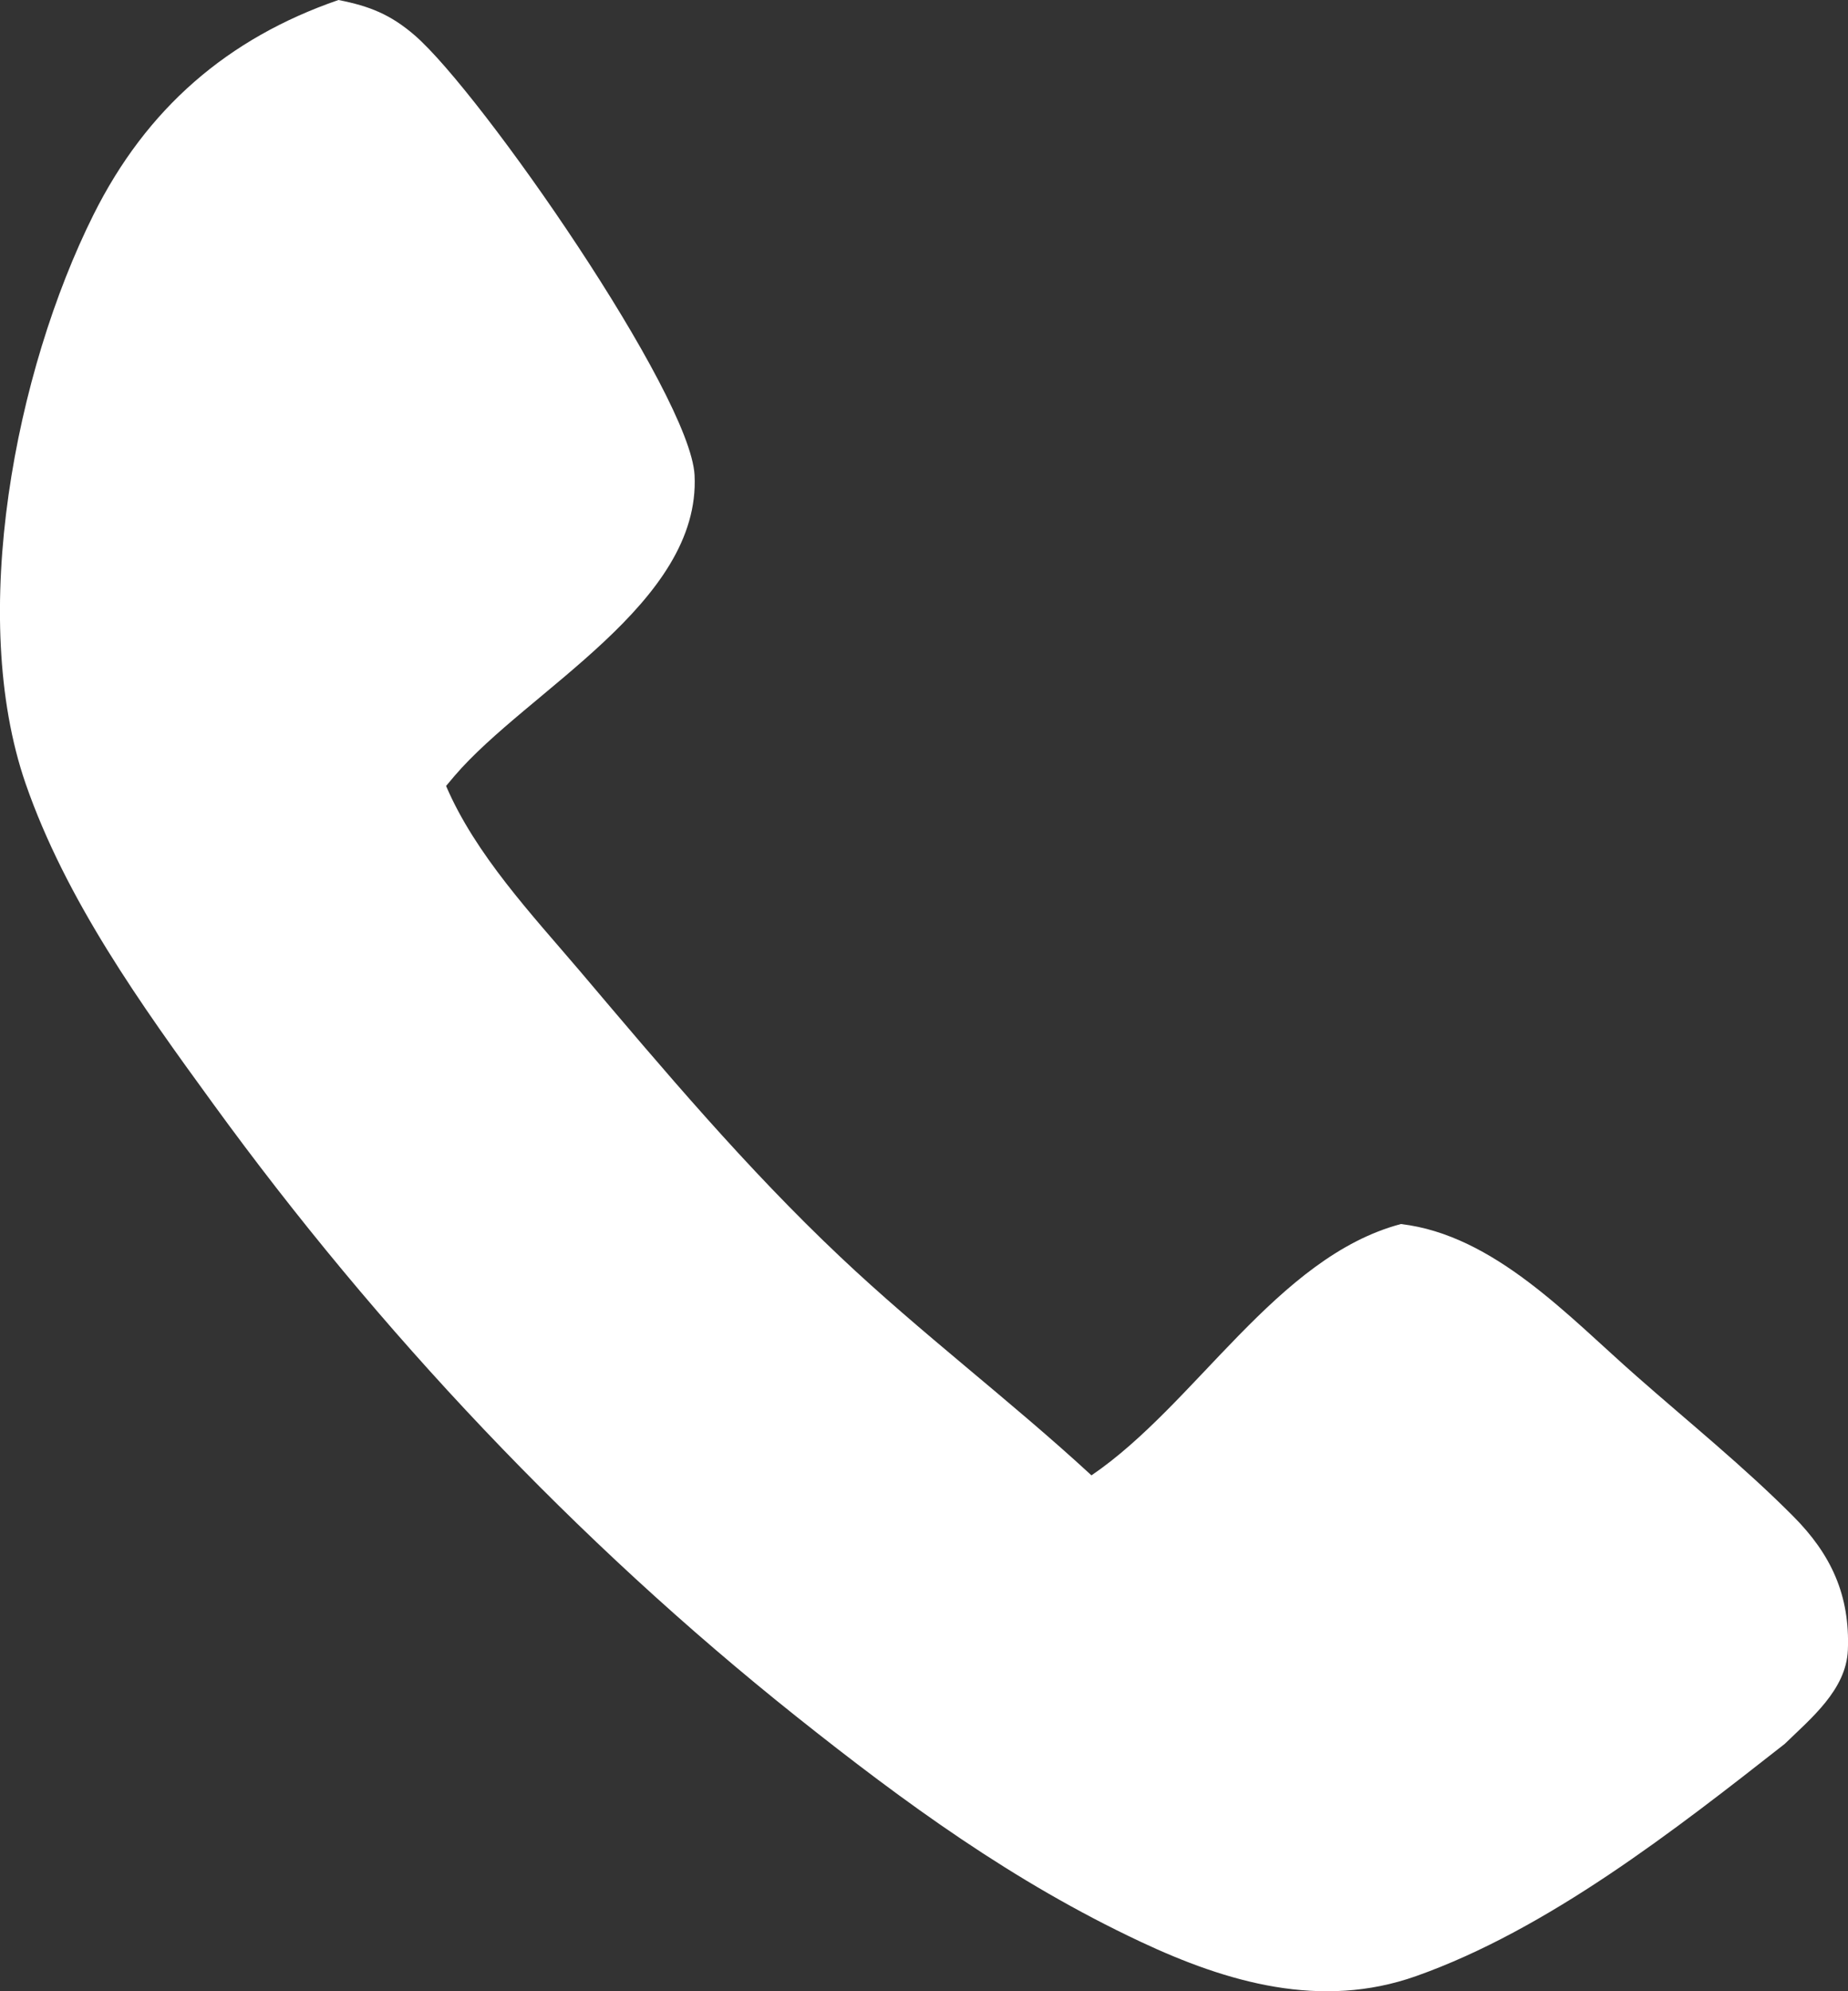 <?xml version="1.0" encoding="UTF-8"?> <svg xmlns="http://www.w3.org/2000/svg" viewBox="0 0 13.00 14.00" data-guides="{&quot;vertical&quot;:[],&quot;horizontal&quot;:[]}"><rect x="0" y="0" width="13.00" height="14.00" fill="#333333" stroke="none"/><defs></defs><path fill="#ffffff" stroke="none" fill-opacity="1" stroke-width="1" stroke-opacity="1" id="tSvg107114ebd21" title="Path 5" d="M2.381 0C1.601 0.269 1.03 0.763 0.657 1.511C0.108 2.611 -0.227 4.33 0.18 5.509C0.463 6.326 0.994 7.067 1.499 7.76C2.662 9.36 4.053 10.835 5.6 12.067C6.369 12.679 7.127 13.231 8.021 13.651C8.633 13.939 9.294 14.13 9.961 13.894C10.889 13.566 11.786 12.864 12.555 12.261C12.739 12.082 12.987 11.881 12.999 11.602C13.015 11.215 12.88 10.927 12.615 10.661C12.27 10.314 11.881 10 11.514 9.677C11.036 9.258 10.511 8.683 9.855 8.606C8.98 8.838 8.414 9.873 7.678 10.373C7.103 9.843 6.478 9.373 5.909 8.835C5.249 8.212 4.666 7.52 4.08 6.828C3.743 6.432 3.345 6.009 3.138 5.526C3.157 5.503 3.177 5.48 3.196 5.457C3.711 4.854 4.931 4.24 4.886 3.341C4.857 2.772 3.384 0.652 2.918 0.249C2.748 0.102 2.6 0.043 2.381 0Z"></path></svg> 
